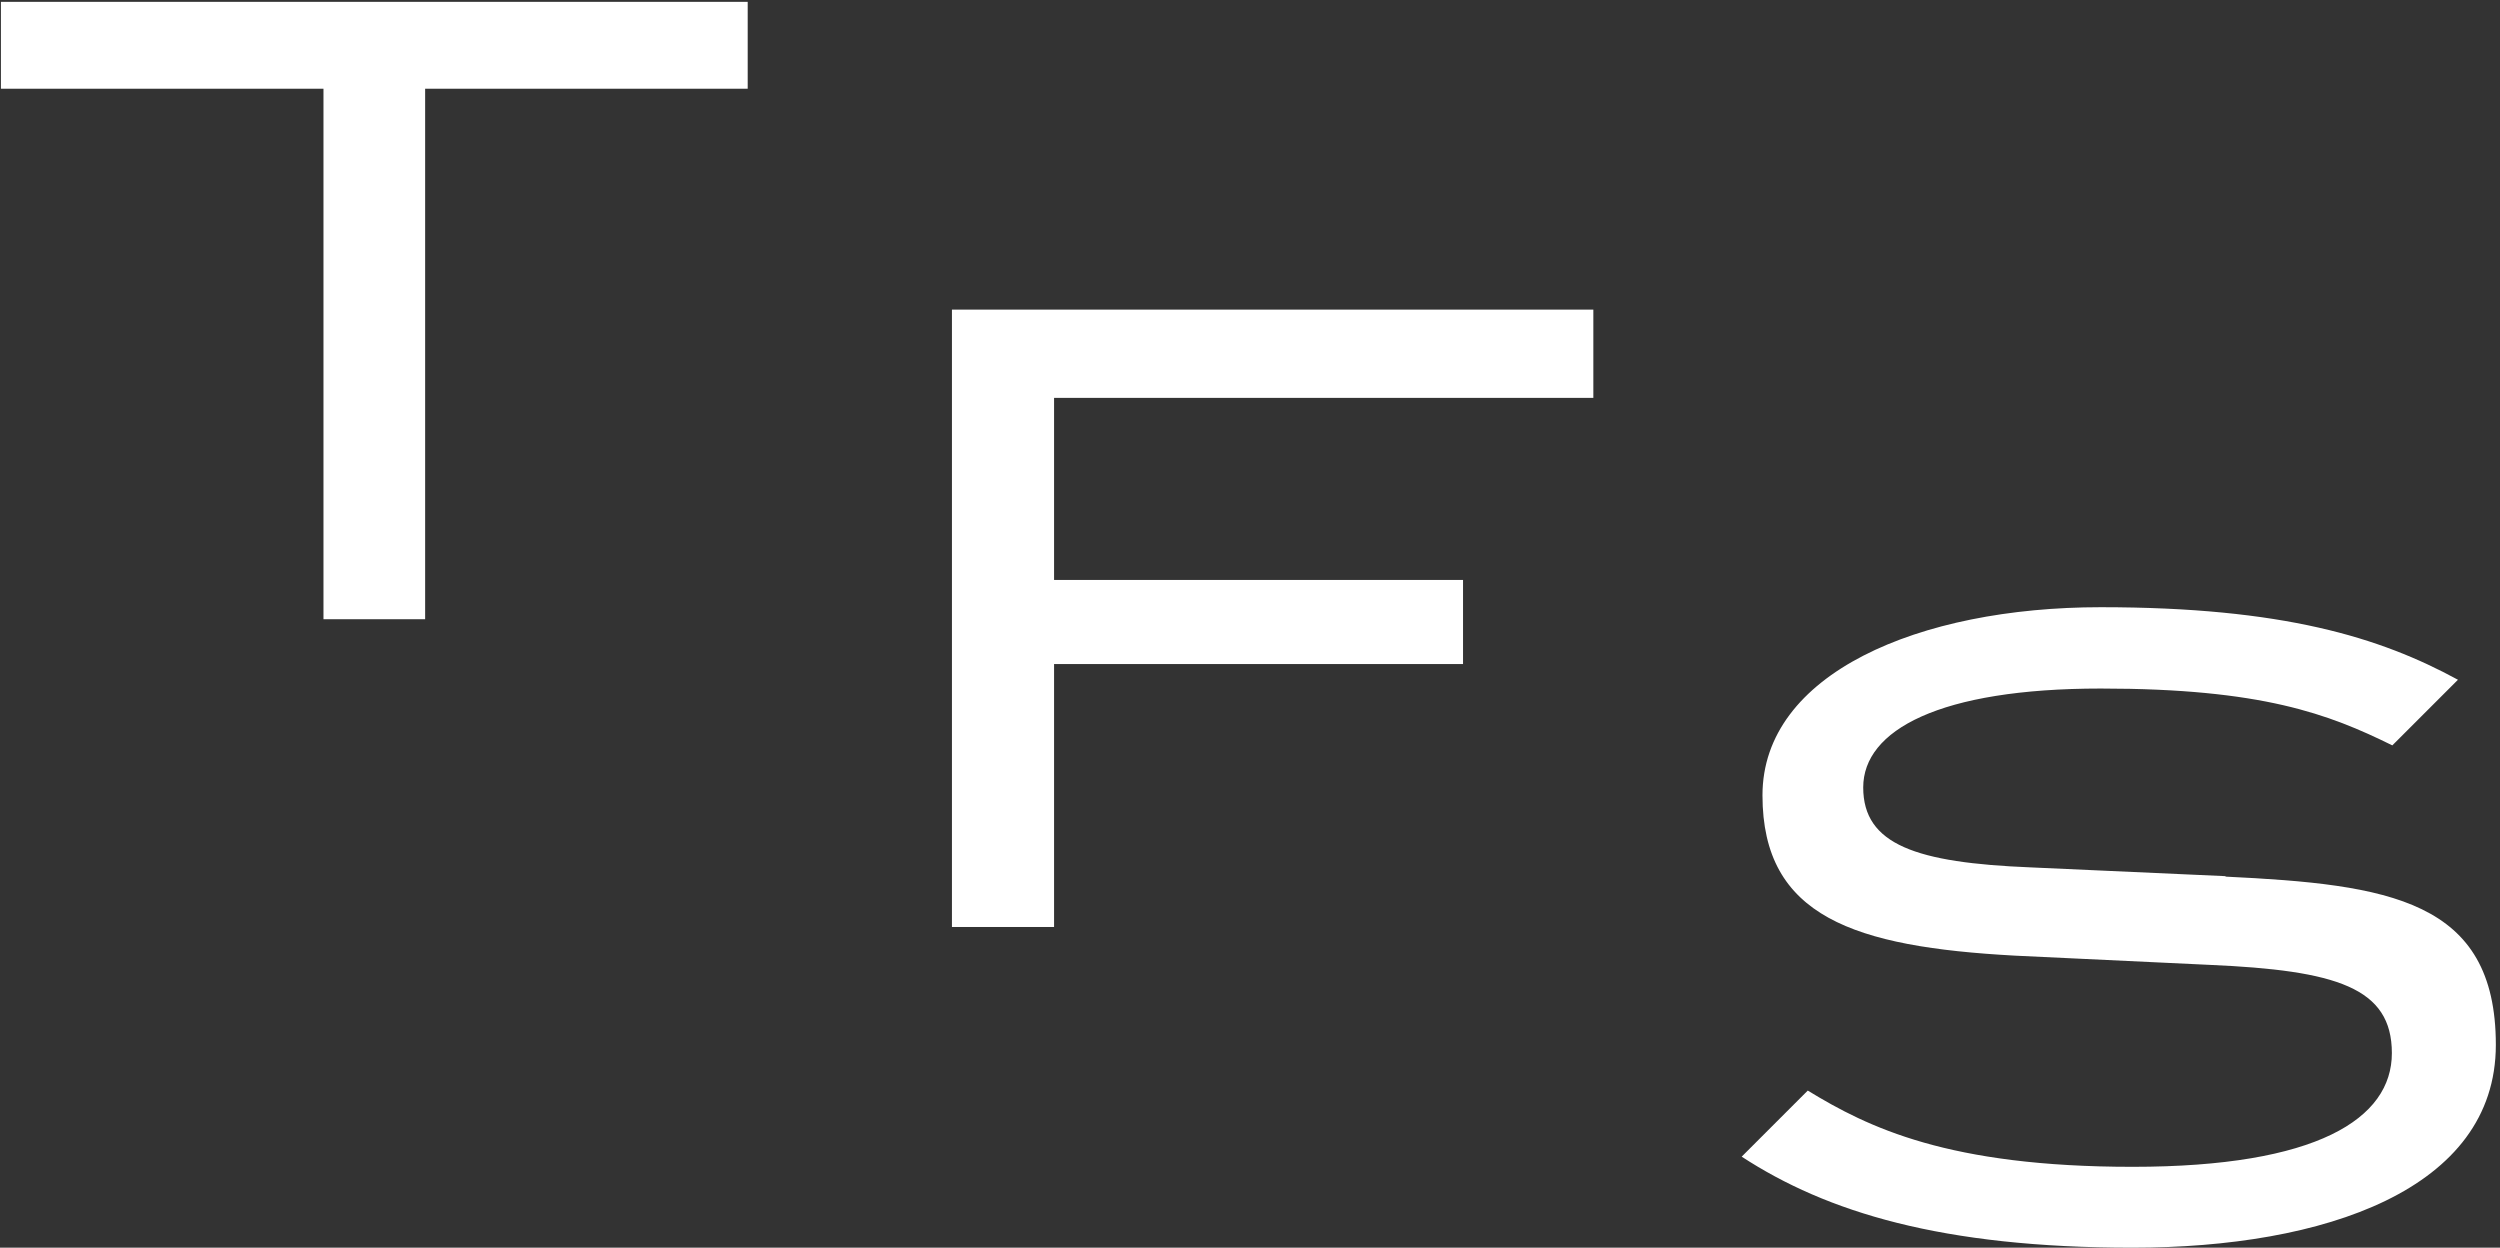 <svg width="541" height="270" viewBox="0 0 541 270" fill="none" xmlns="http://www.w3.org/2000/svg">
<rect x="0" y="0" width="541" height="270" fill="#333333" stroke="none"/>
<path d="M0.1 0.4H161.8V19.2H92V134H70V19.2H0.2V0.4H0.1Z" fill="white"/>
<path d="M316.6 125.5V143.7H228.1V200.6H206V67H344.8V86.1H228.1V125.5H316.6Z" fill="white"/>
<path d="M481.6 189.6L439.4 187.7C414.7 186.7 403.2 182.8 403.2 170.4C403.2 158 419.7 149 454.6 149C489.5 149 503.9 154.5 517.7 161.3L531.9 147.1C515 137.9 494 131.4 454.6 131.4C415.2 131.4 381.4 145.8 381.4 172.1C381.4 198.4 401.3 204.9 436 206.8L478.2 208.8C505.6 210 517.6 213.7 517.6 227.9C517.6 242.1 501.4 252.5 461.5 252.5C421.6 252.5 404.3 244 391.2 236L376.9 250.3C395.3 262.3 420.2 270 461.5 270C502.8 270 540.1 257.5 540.1 226.1C540.1 194.7 516.9 191.4 481.6 189.7V189.6Z" fill="white"/>
</svg>
